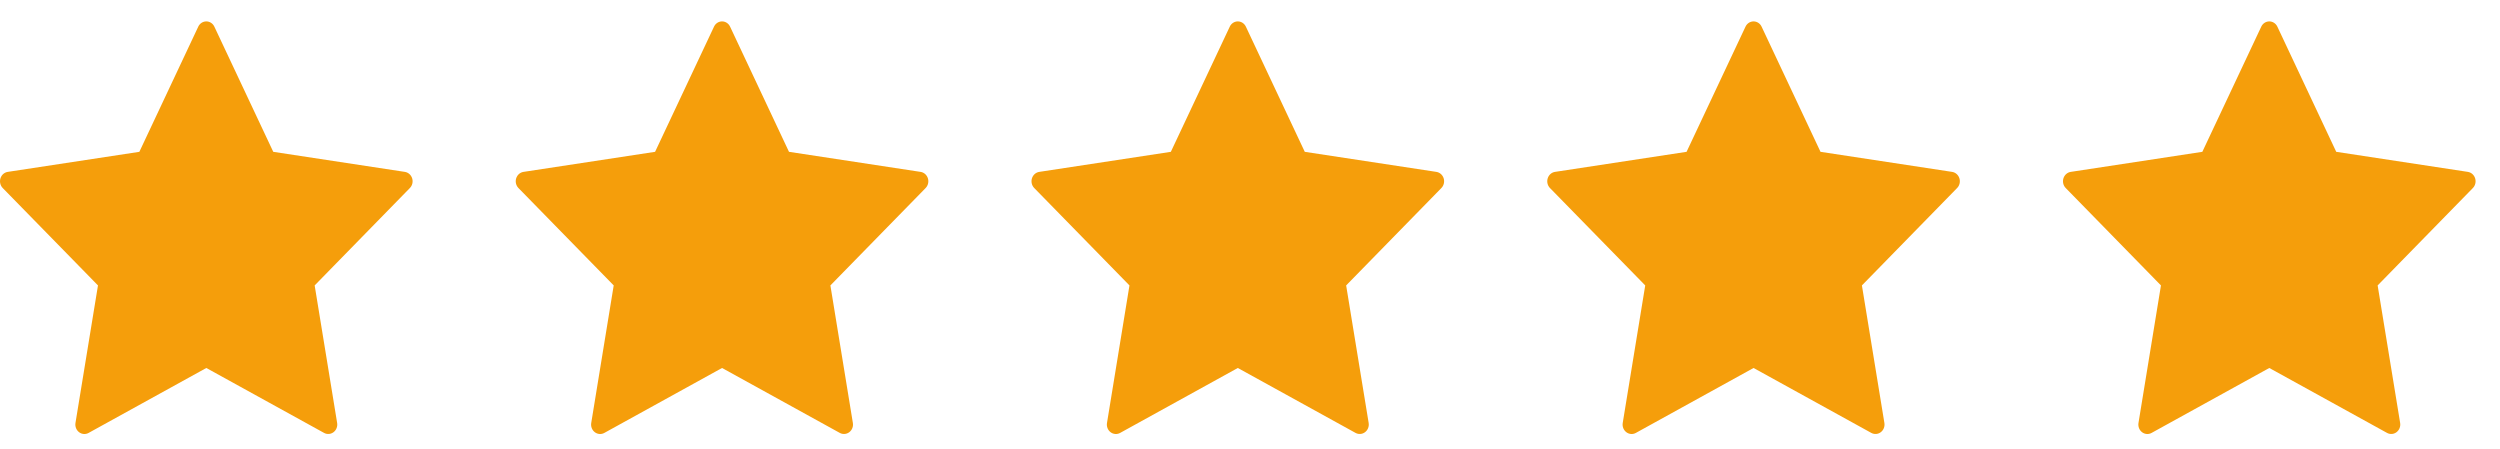 <?xml version="1.0" encoding="UTF-8"?>
<svg xmlns="http://www.w3.org/2000/svg" width="89" height="16" viewBox="0 0 89 16" fill="none">
  <path fill-rule="evenodd" clip-rule="evenodd" d="M7.632 0.951L9.728 5.405L14.413 6.119C14.534 6.138 14.635 6.227 14.673 6.349C14.711 6.471 14.679 6.605 14.591 6.694L11.202 10.161L12.002 15.056C12.023 15.182 11.974 15.31 11.875 15.385C11.775 15.461 11.644 15.471 11.536 15.411L7.345 13.1L3.154 15.412C3.046 15.472 2.914 15.462 2.815 15.386C2.716 15.311 2.666 15.183 2.687 15.057L3.488 10.161L0.097 6.694C0.01 6.605 -0.022 6.471 0.016 6.349C0.053 6.227 0.154 6.138 0.275 6.119L4.961 5.405L7.057 0.951C7.111 0.835 7.222 0.762 7.345 0.762C7.467 0.762 7.579 0.835 7.632 0.951Z" fill="#F59E0B"></path>
  <path fill-rule="evenodd" clip-rule="evenodd" d="M25.992 0.951L28.088 5.405L32.773 6.119C32.895 6.138 32.995 6.227 33.033 6.349C33.071 6.471 33.039 6.605 32.952 6.694L29.562 10.161L30.362 15.056C30.384 15.182 30.334 15.31 30.235 15.385C30.136 15.461 30.004 15.471 29.896 15.411L25.705 13.1L21.514 15.412C21.406 15.472 21.274 15.462 21.175 15.386C21.076 15.311 21.027 15.183 21.048 15.057L21.848 10.161L18.457 6.694C18.37 6.605 18.338 6.471 18.376 6.349C18.414 6.227 18.514 6.138 18.636 6.119L23.321 5.405L25.418 0.951C25.471 0.835 25.583 0.762 25.705 0.762C25.828 0.762 25.939 0.835 25.992 0.951Z" fill="#F59E0B"></path>
  <path fill-rule="evenodd" clip-rule="evenodd" d="M44.354 0.951L46.45 5.405L51.135 6.119C51.256 6.138 51.357 6.227 51.395 6.349C51.432 6.471 51.401 6.605 51.313 6.694L47.923 10.161L48.724 15.056C48.745 15.182 48.695 15.31 48.596 15.385C48.497 15.461 48.366 15.471 48.257 15.411L44.066 13.1L39.876 15.412C39.767 15.472 39.636 15.462 39.536 15.386C39.437 15.311 39.388 15.183 39.409 15.057L40.209 10.161L36.819 6.694C36.731 6.605 36.7 6.471 36.737 6.349C36.775 6.227 36.876 6.138 36.997 6.119L41.682 5.405L43.779 0.951C43.832 0.835 43.944 0.762 44.066 0.762C44.189 0.762 44.3 0.835 44.354 0.951Z" fill="#F59E0B"></path>
  <path fill-rule="evenodd" clip-rule="evenodd" d="M62.714 0.951L64.81 5.405L69.495 6.119C69.617 6.138 69.717 6.227 69.755 6.349C69.793 6.471 69.761 6.605 69.673 6.694L66.284 10.161L67.084 15.056C67.105 15.182 67.056 15.31 66.957 15.385C66.858 15.461 66.726 15.471 66.618 15.411L62.427 13.1L58.236 15.412C58.128 15.472 57.996 15.462 57.897 15.386C57.798 15.311 57.748 15.183 57.769 15.057L58.57 10.161L55.179 6.694C55.092 6.605 55.06 6.471 55.098 6.349C55.136 6.227 55.236 6.138 55.357 6.119L60.042 5.405L62.139 0.951C62.193 0.835 62.304 0.762 62.427 0.762C62.549 0.762 62.661 0.835 62.714 0.951Z" fill="#F59E0B"></path>
  <path fill-rule="evenodd" clip-rule="evenodd" d="M81.075 0.951L83.17 5.405L87.856 6.119C87.977 6.138 88.077 6.227 88.115 6.349C88.153 6.471 88.121 6.605 88.034 6.694L84.644 10.161L85.445 15.056C85.466 15.182 85.416 15.31 85.317 15.385C85.218 15.461 85.086 15.471 84.978 15.411L80.787 13.1L76.596 15.412C76.488 15.472 76.356 15.462 76.257 15.386C76.158 15.311 76.109 15.183 76.13 15.057L76.93 10.161L73.54 6.694C73.452 6.605 73.42 6.471 73.458 6.349C73.496 6.227 73.597 6.138 73.718 6.119L78.403 5.405L80.5 0.951C80.553 0.835 80.665 0.762 80.787 0.762C80.909 0.762 81.021 0.835 81.075 0.951Z" fill="#F59E0B"></path>
</svg>

